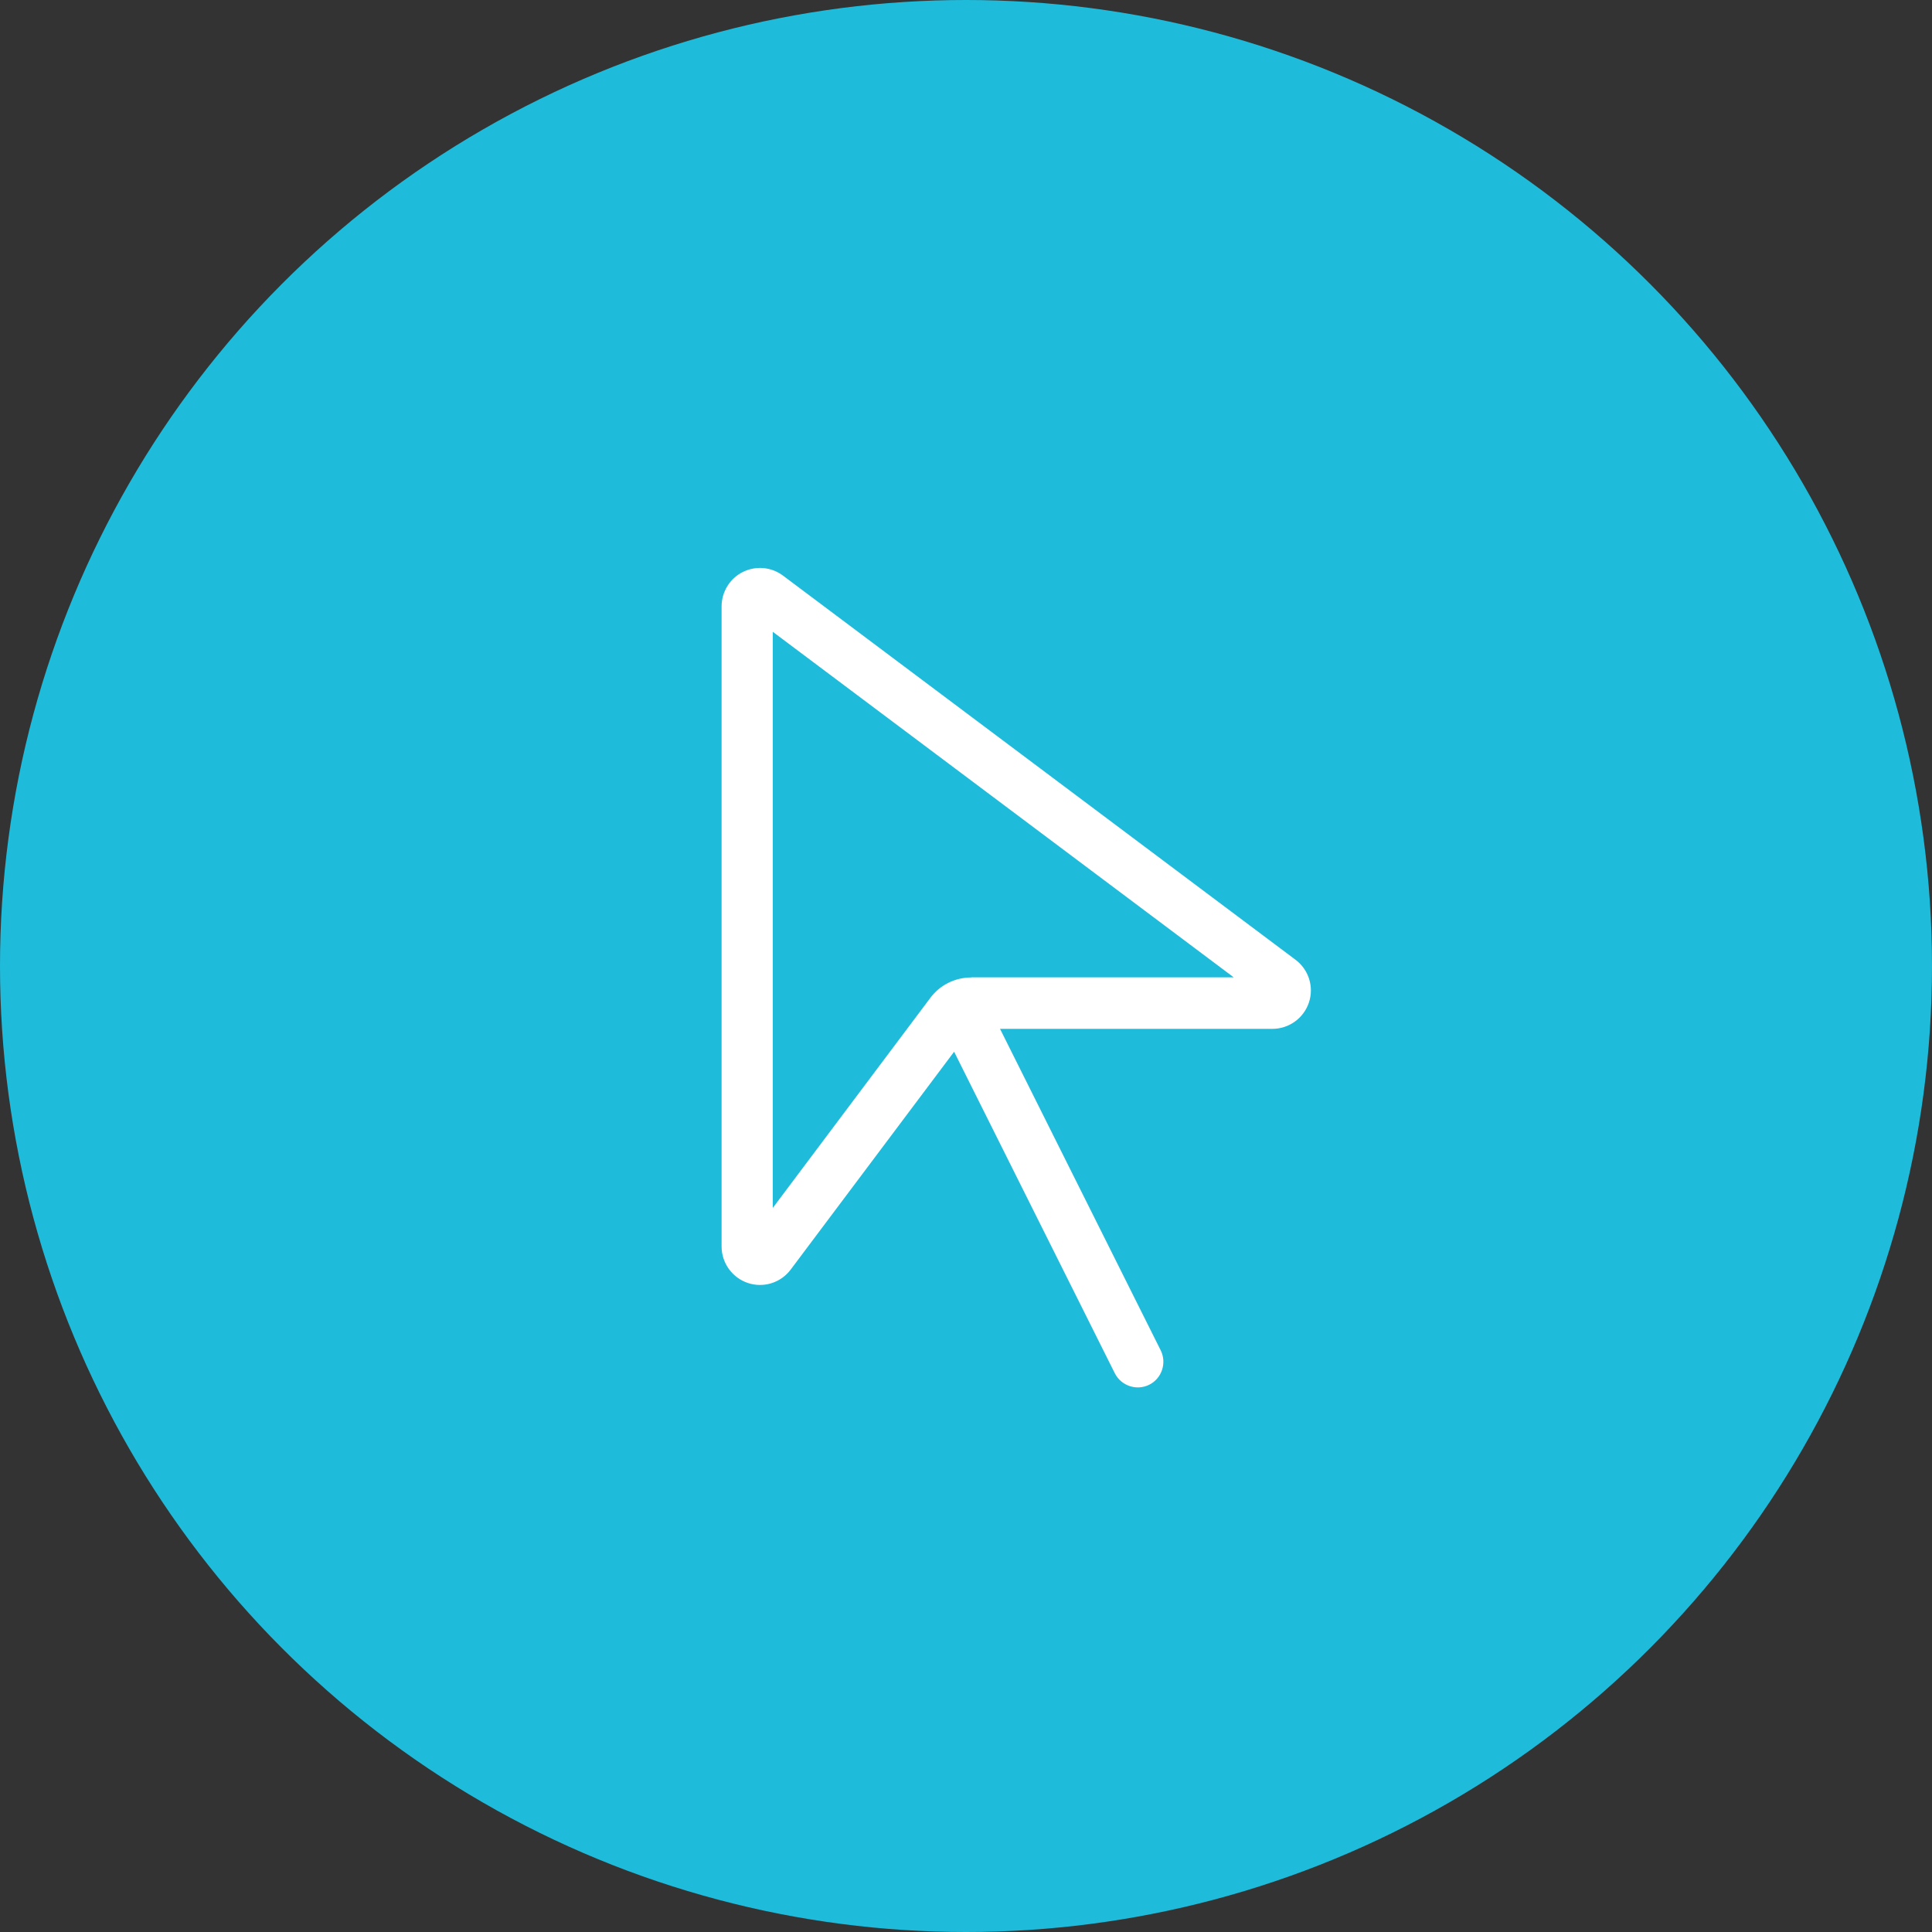 <?xml version="1.0" encoding="UTF-8"?> <svg xmlns="http://www.w3.org/2000/svg" width="83" height="83" viewBox="0 0 83 83" fill="none"><rect x="0" y="0" width="83" height="83" fill="#333333" stroke="none"/><circle cx="41.5" cy="41.5" r="41.5" fill="#1FBBDB"></circle><path d="M41.725 41.993C41.031 41.993 40.377 42.316 39.965 42.873L33.2 51.893V27.143L53 41.986H41.725V41.993ZM33.64 24.73C33.138 24.352 32.471 24.297 31.914 24.572C31.358 24.847 31 25.424 31 26.05V53.55C31 54.258 31.454 54.891 32.127 55.117C32.801 55.344 33.544 55.111 33.97 54.54L40.989 45.183L47.892 58.995C48.167 59.538 48.827 59.758 49.37 59.49C49.913 59.222 50.133 58.555 49.865 58.012L42.962 44.2H54.664C55.372 44.2 56.004 43.746 56.231 43.072C56.458 42.399 56.224 41.656 55.654 41.23L33.64 24.73Z" fill="white"></path></svg> 